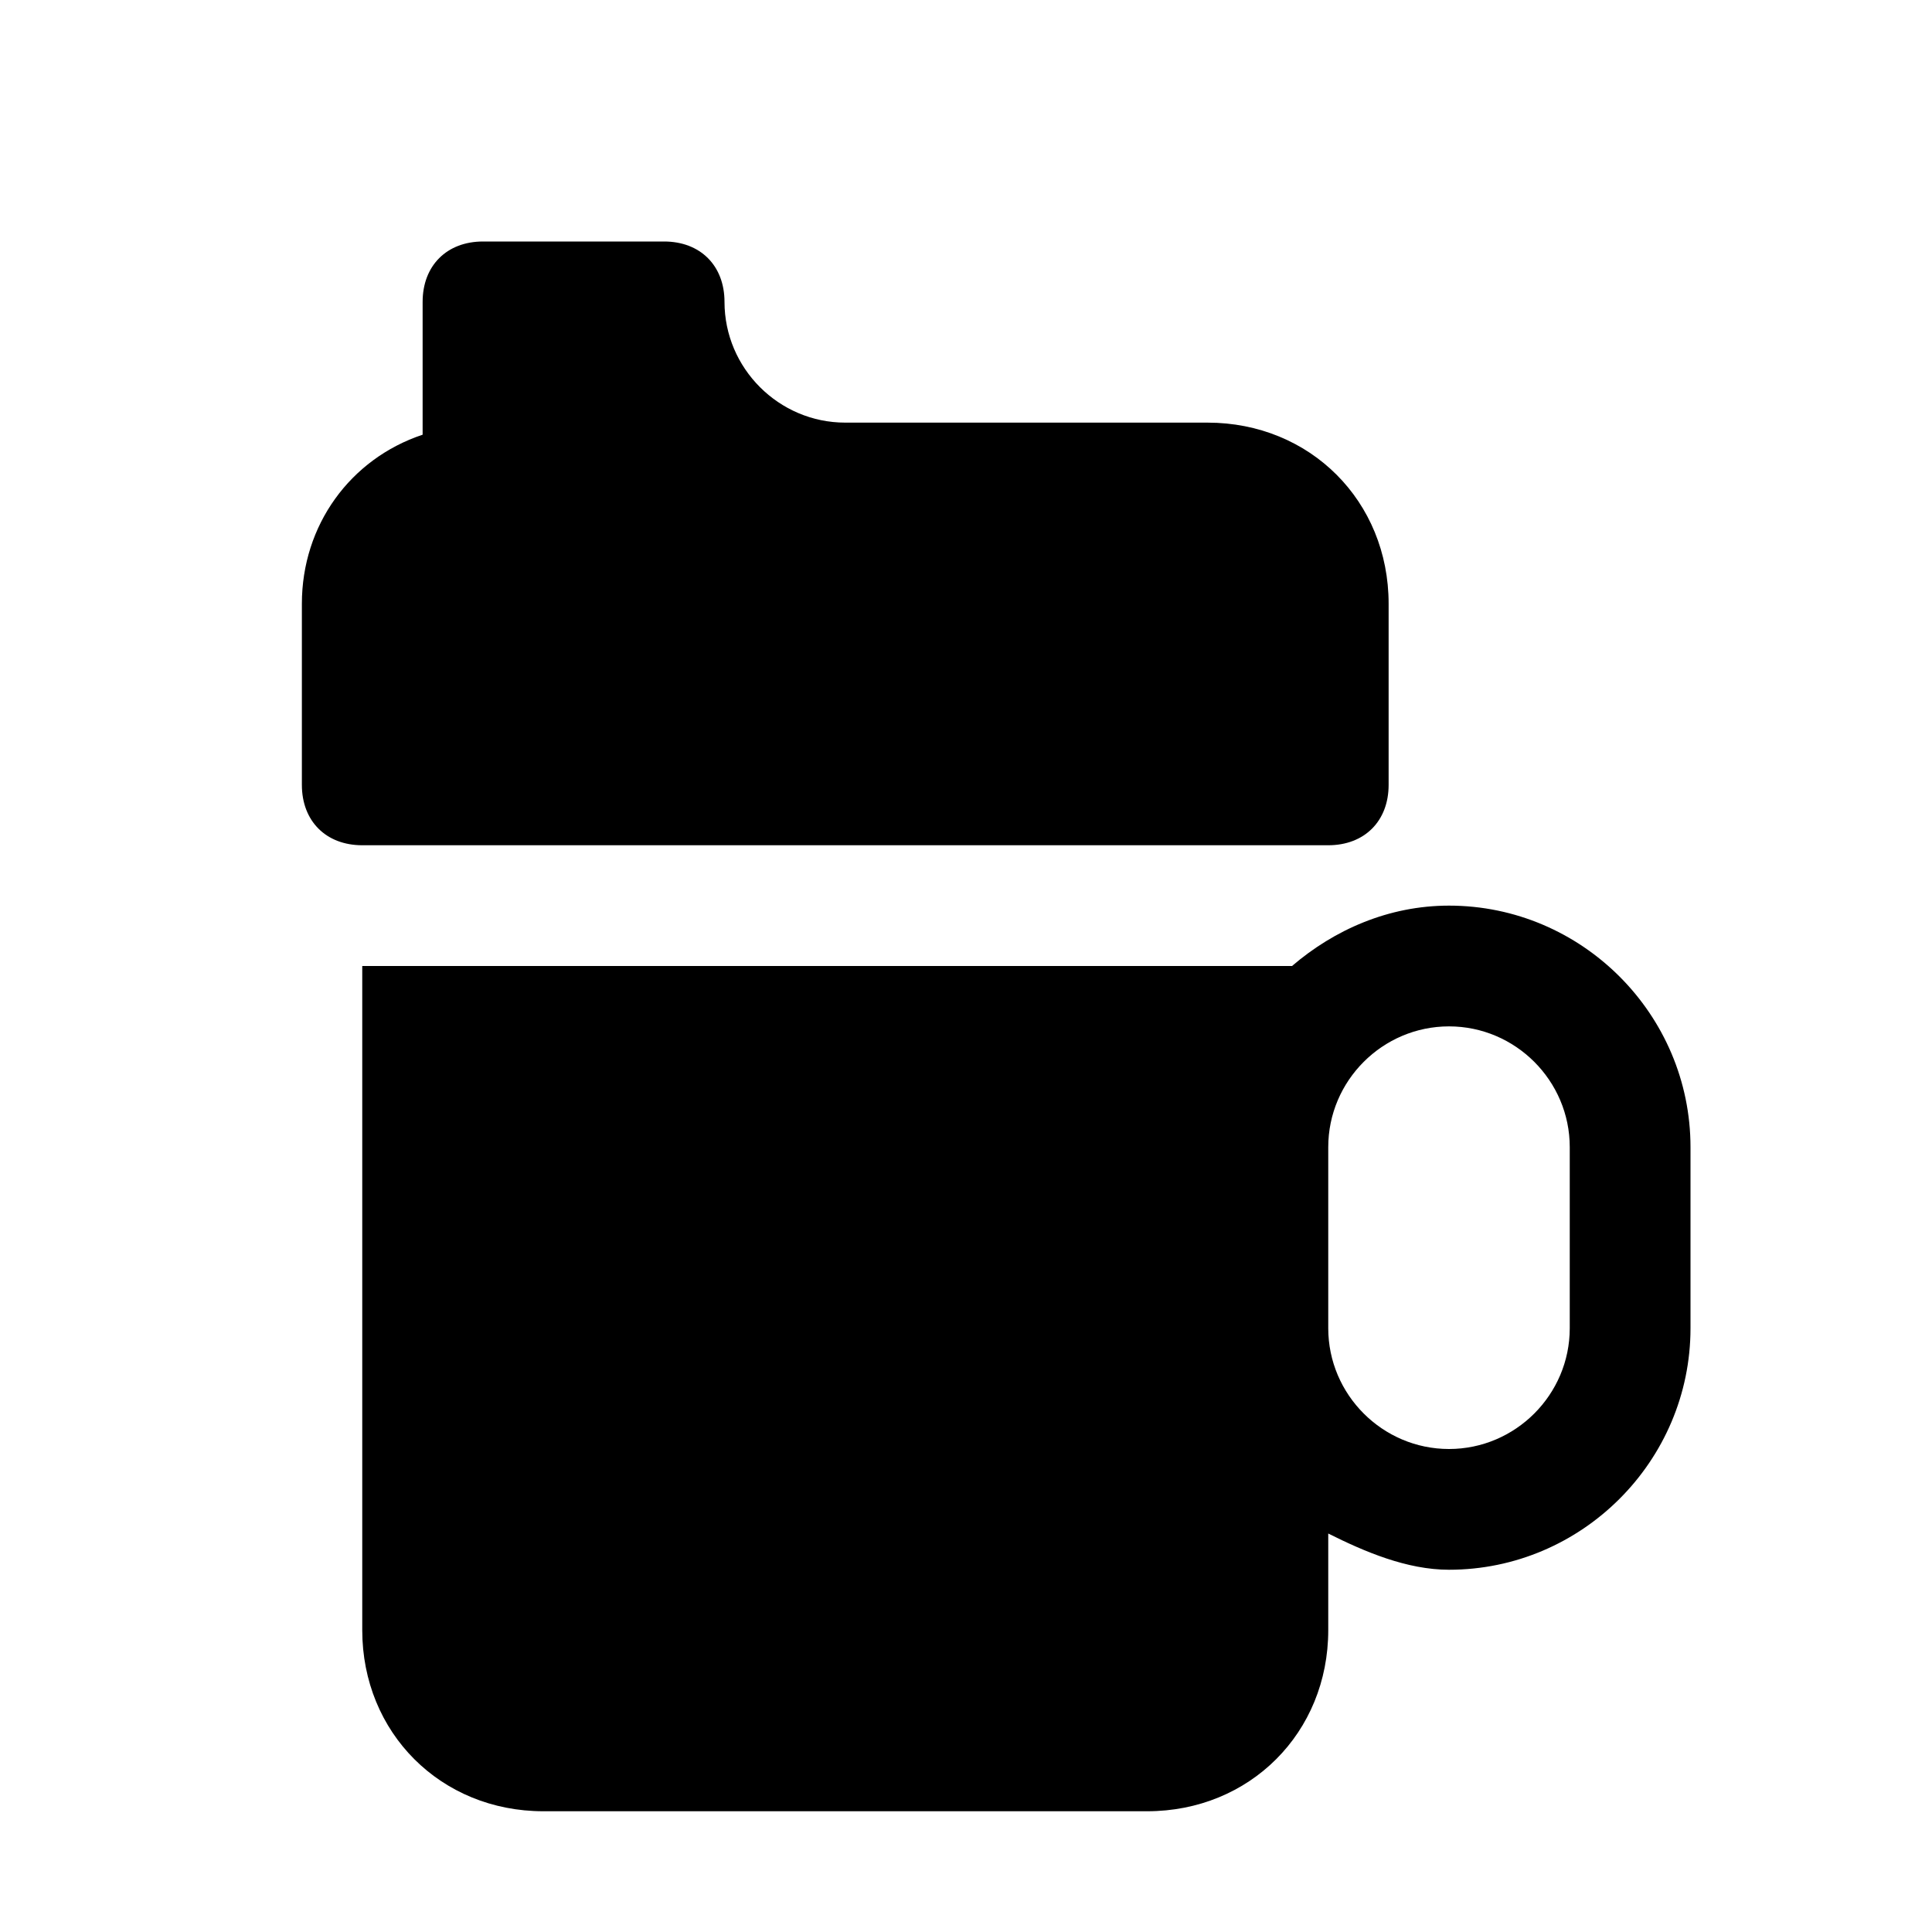 <?xml version="1.0" encoding="utf-8"?>

<!-- Скачано с сайта svg4.ru / Downloaded from svg4.ru -->
<svg version="1.1" id="Icons" xmlns="http://www.w3.org/2000/svg" xmlns:xlink="http://www.w3.org/1999/xlink" 
	 viewBox="0 0 32 32" xml:space="preserve">
<style type="text/css">
	.st0{fill:none;stroke:#000000;stroke-width:2;stroke-linecap:round;stroke-linejoin:round;stroke-miterlimit:10;}
</style>
<g>
	<path d="M22,14H6c-0.6,0-1-0.4-1-1v-3c0-1.3,0.8-2.4,2-2.8V5c0-0.6,0.4-1,1-1h3c0.6,0,1,0.4,1,1c0,1.1,0.9,2,2,2h6c1.7,0,3,1.3,3,3
		v3C23,13.6,22.6,14,22,14z"/>
</g>
<path d="M24,15c-1,0-1.9,0.4-2.6,1H21h-1H8H7H6v11c0,1.7,1.3,3,3,3h10c1.7,0,3-1.3,3-3v-1.6c0.6,0.3,1.3,0.6,2,0.6c2.2,0,4-1.8,4-4
	v-3C28,16.8,26.2,15,24,15z M26,22c0,1.1-0.9,2-2,2s-2-0.9-2-2v-3c0-1.1,0.9-2,2-2s2,0.9,2,2V22z"/>
</svg>
